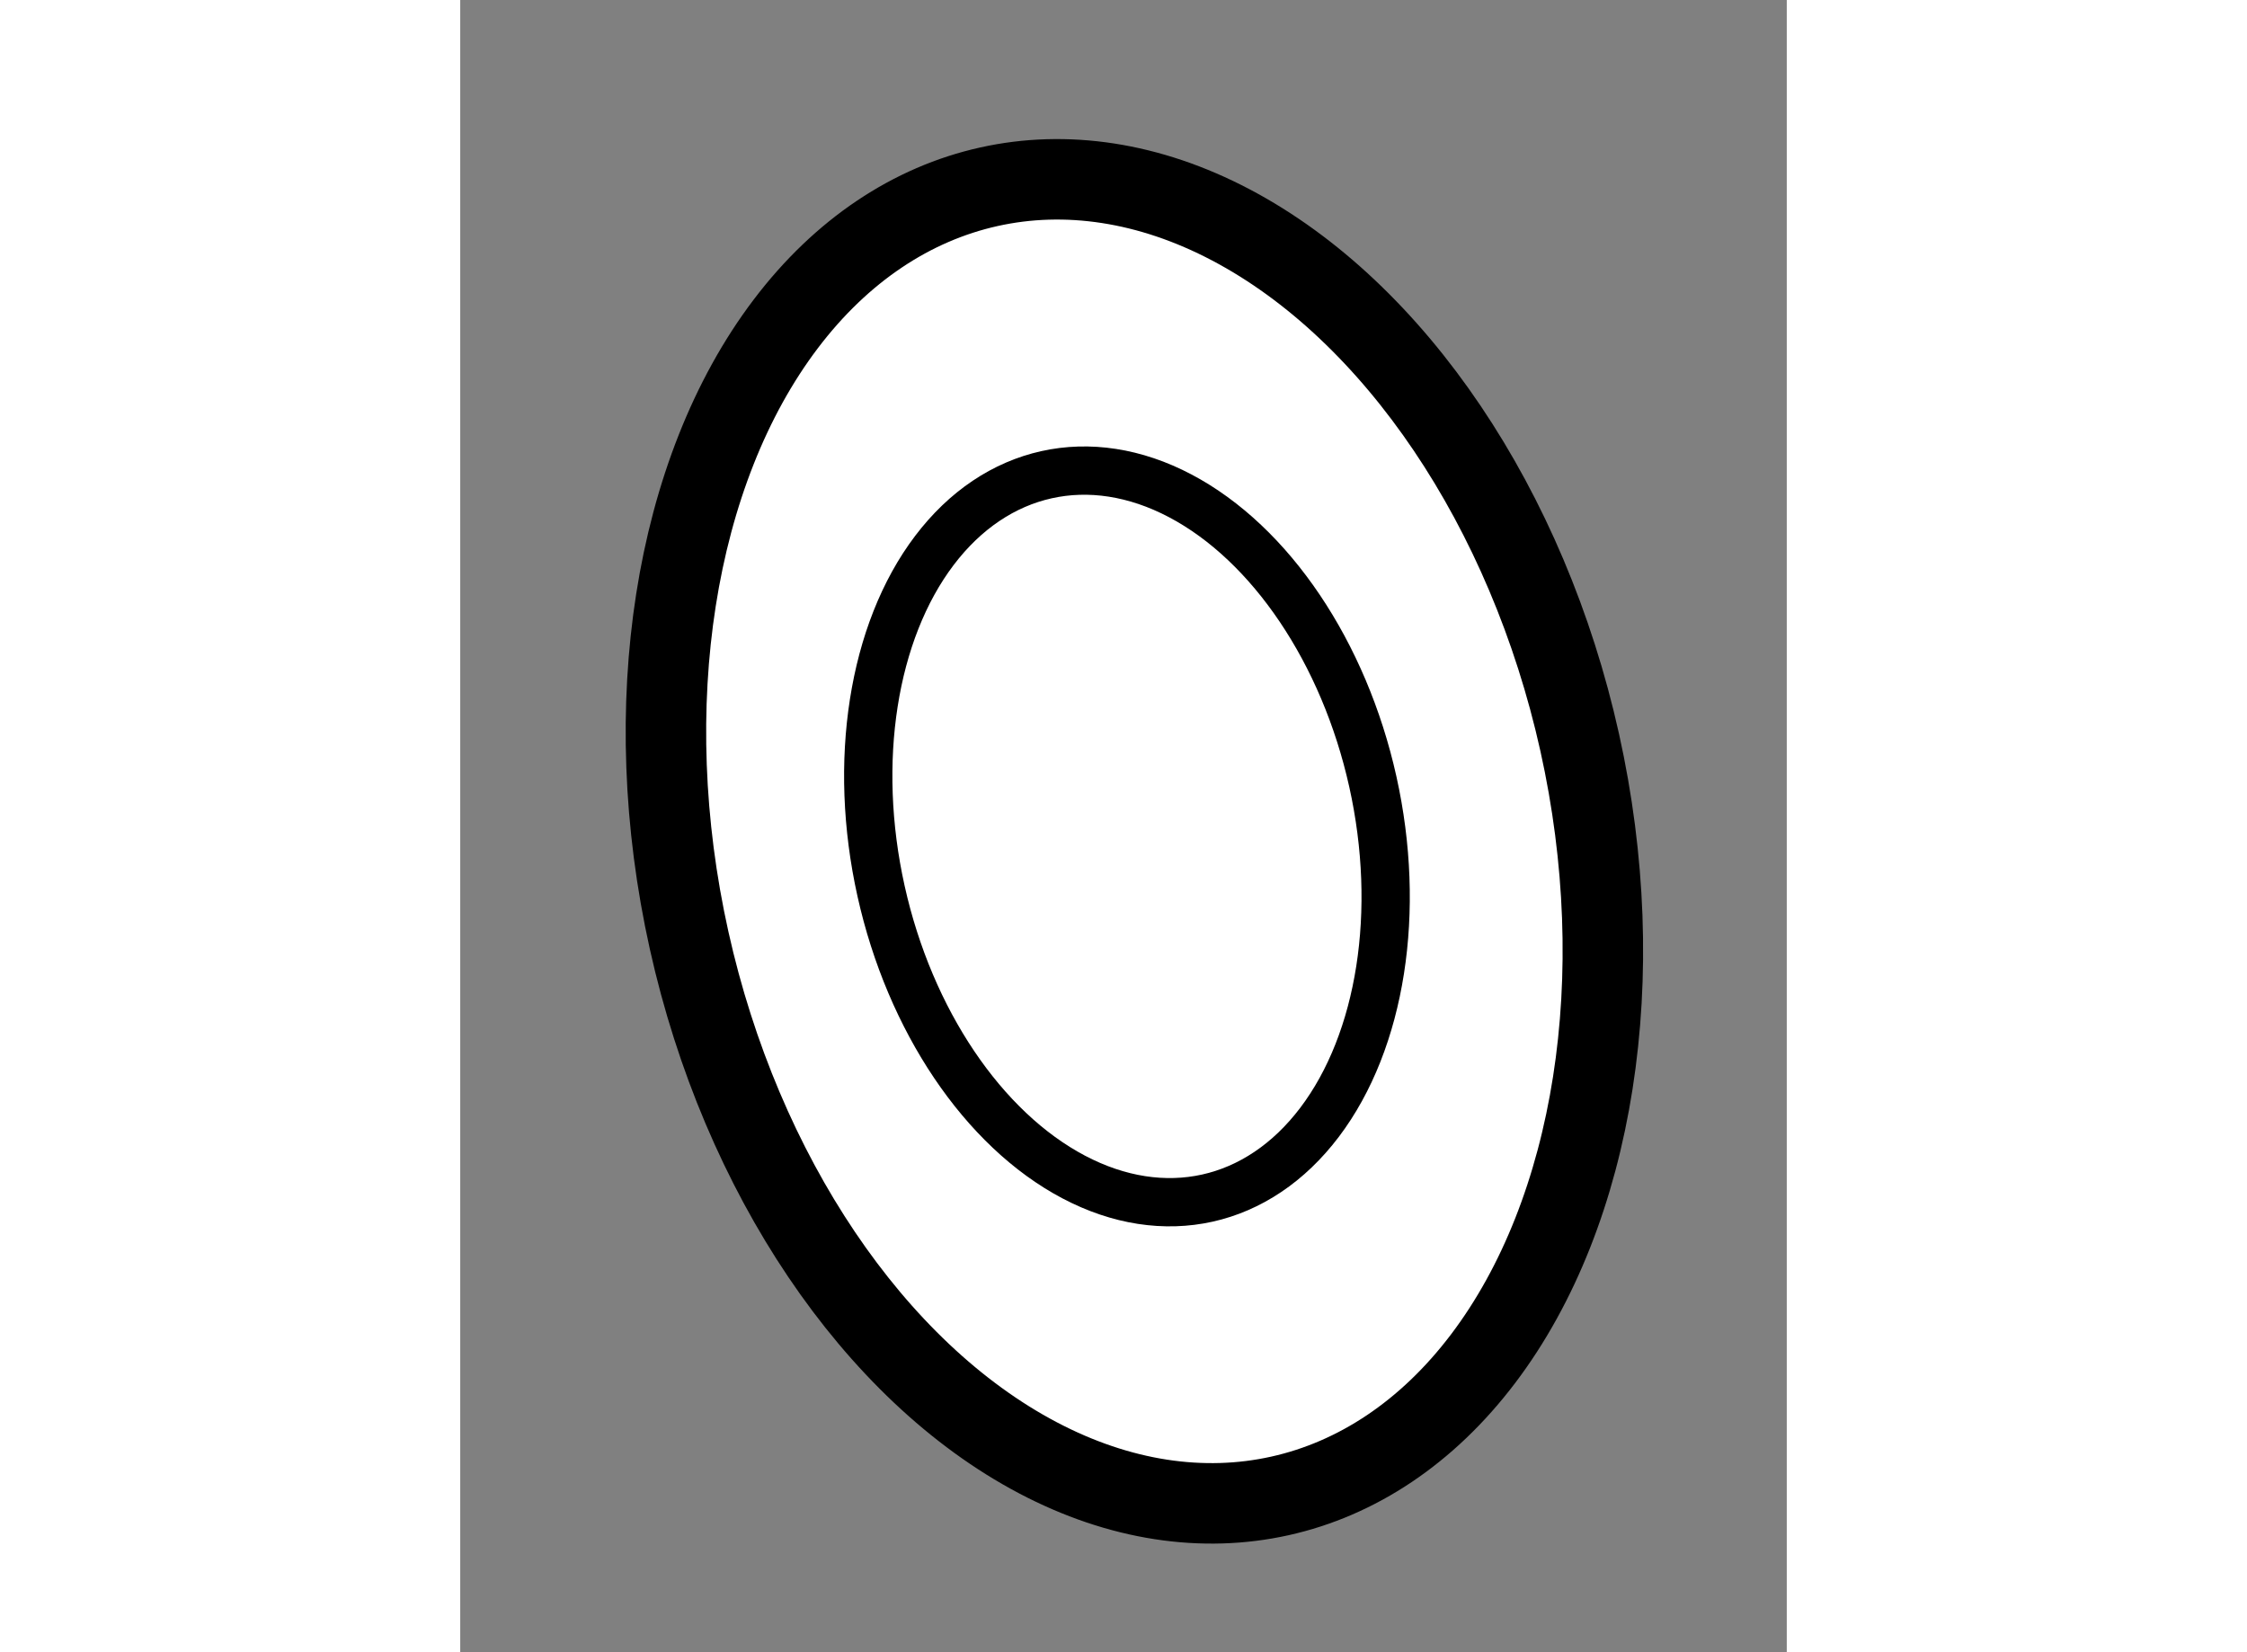 <?xml version="1.0" encoding="utf-8"?>
<!-- Generator: Adobe Illustrator 15.1.0, SVG Export Plug-In . SVG Version: 6.00 Build 0)  -->
<!DOCTYPE svg PUBLIC "-//W3C//DTD SVG 1.1//EN" "http://www.w3.org/Graphics/SVG/1.1/DTD/svg11.dtd">
<svg version="1.1" xmlns="http://www.w3.org/2000/svg" xmlns:xlink="http://www.w3.org/1999/xlink" x="0px" y="0px" width="244.8px"
	 height="180px" viewBox="154.495 138.537 8.24 10.263" enable-background="new 0 0 244.8 180" xml:space="preserve">
	
<rect x="154.495" y="138.537" width="8.24" height="10.263" fill="#808080" stroke="none"/>
	
<g><ellipse transform="matrix(-0.976 0.217 -0.217 -0.976 344.726 249.613)" fill="#FFFFFF" stroke="#000000" stroke-width="0.5" cx="158.662" cy="143.729" rx="2.834" ry="4.166"></ellipse><ellipse transform="matrix(-0.976 0.217 -0.217 -0.976 344.611 249.614)" fill="none" stroke="#000000" stroke-width="0.3" cx="158.588" cy="143.745" rx="1.565" ry="2.302"></ellipse></g>


</svg>
